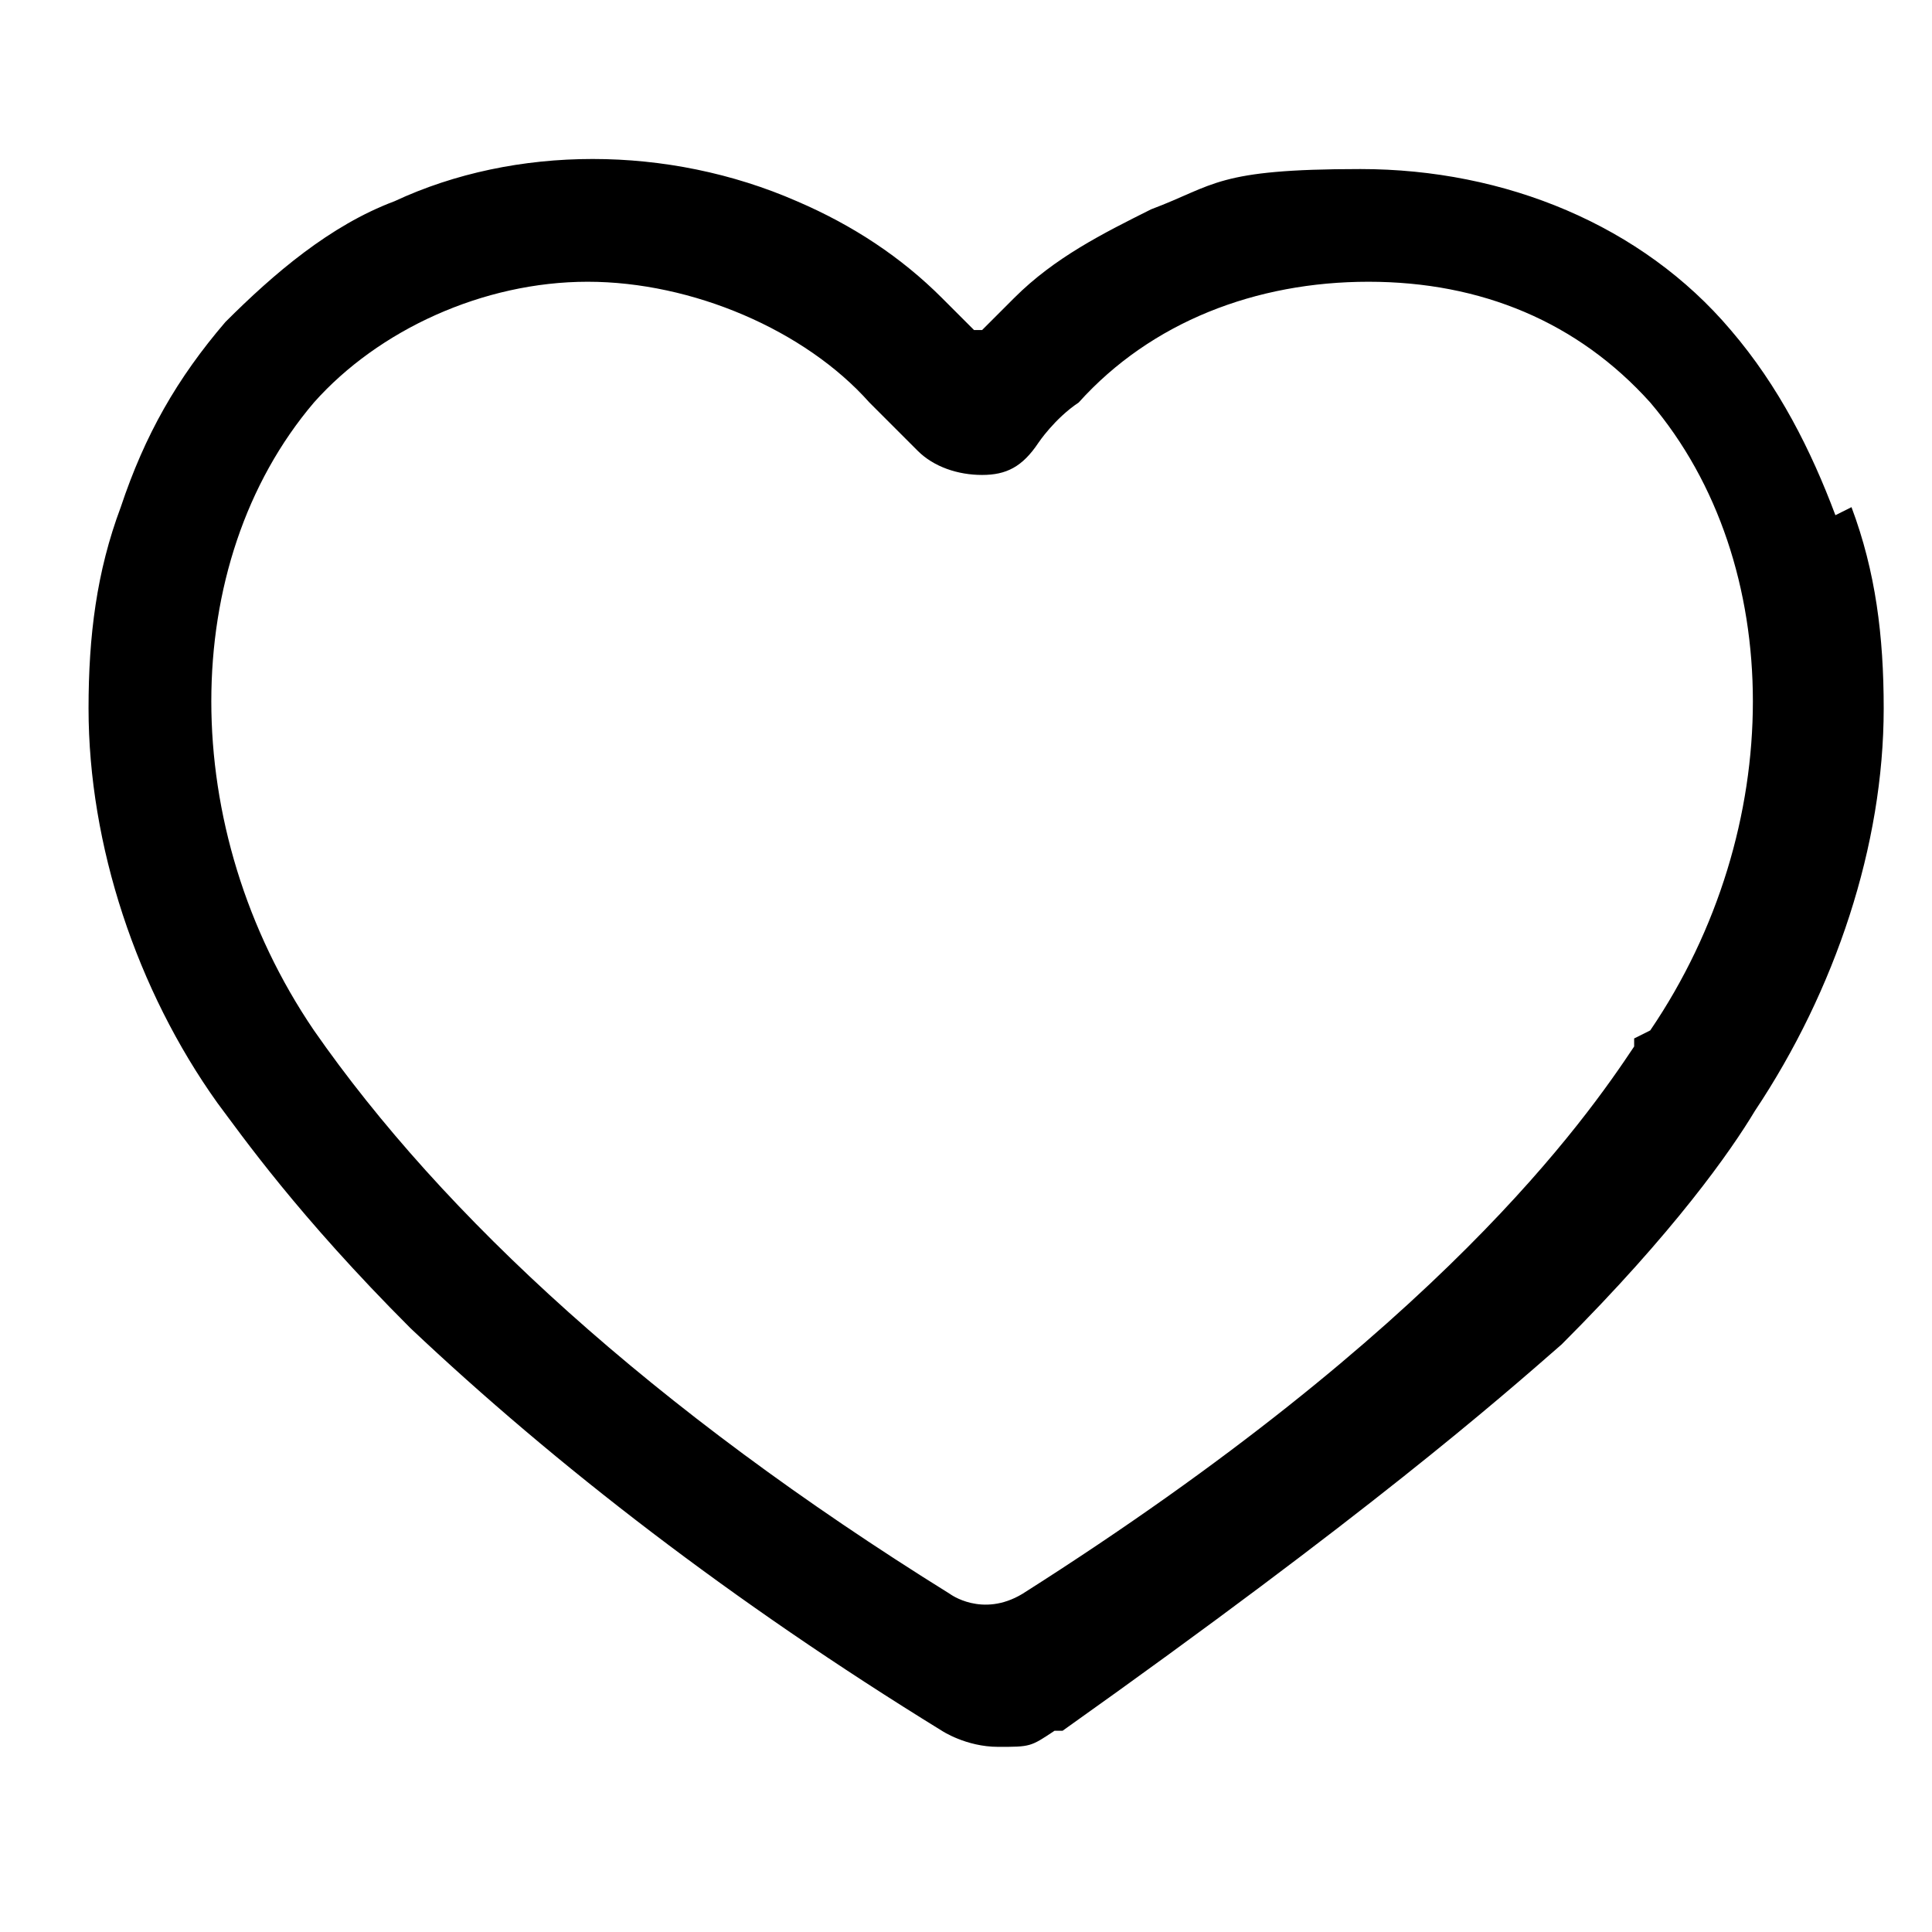 <?xml version="1.0" encoding="UTF-8"?>
<svg id="Layer_1" data-name="Layer 1" xmlns="http://www.w3.org/2000/svg" version="1.1" viewBox="0 0 24 24">
  <defs>
    <style>
      .cls-1 {
        fill: #000;
        stroke-width: 0px;
      }
    </style>
  </defs>
  <path class="cls-1" d="M22.8,6.4c-.3-.8-.7-1.6-1.3-2.3-1.1-1.3-2.8-2-4.6-2s-1.8.2-2.6.5c-.6.3-1.2.6-1.7,1.1,0,0-.2.2-.3.3,0,0,0,0-.1.1h0c0,0,0,0,0,0,0,0,0,0-.1,0-.2-.2-.4-.4-.4-.4-.5-.5-1.1-.9-1.8-1.2-1.6-.7-3.5-.7-5,0-.8.3-1.5.9-2.1,1.5-.6.7-1,1.4-1.3,2.3-.3.8-.4,1.6-.4,2.5,0,1.7.6,3.5,1.6,4.9.3.4,1,1.4,2.4,2.8,1.8,1.7,4,3.4,6.6,5,0,0,.3.2.7.2s.4,0,.7-.2h.1c3.8-2.7,5.4-4.1,6.2-4.8,1.4-1.4,2.1-2.4,2.4-2.9h0c1-1.5,1.6-3.3,1.6-5,0-.9-.1-1.7-.4-2.5ZM20.3,12.9s0,0,0,.1c-.6.9-2.4,3.5-7.6,6.8h0c-.5.3-.9,0-.9,0h0c-3.7-2.3-6.3-4.7-7.9-7-1.7-2.5-1.7-5.8,0-7.8.8-.9,2.1-1.5,3.4-1.5s2.7.6,3.5,1.5l.6.6c.2.2.5.3.8.3.3,0,.5-.1.7-.4,0,0,.2-.3.5-.5.9-1,2.2-1.5,3.6-1.5s2.6.5,3.5,1.5c1.7,2,1.7,5.3,0,7.8Z"/>
</svg>